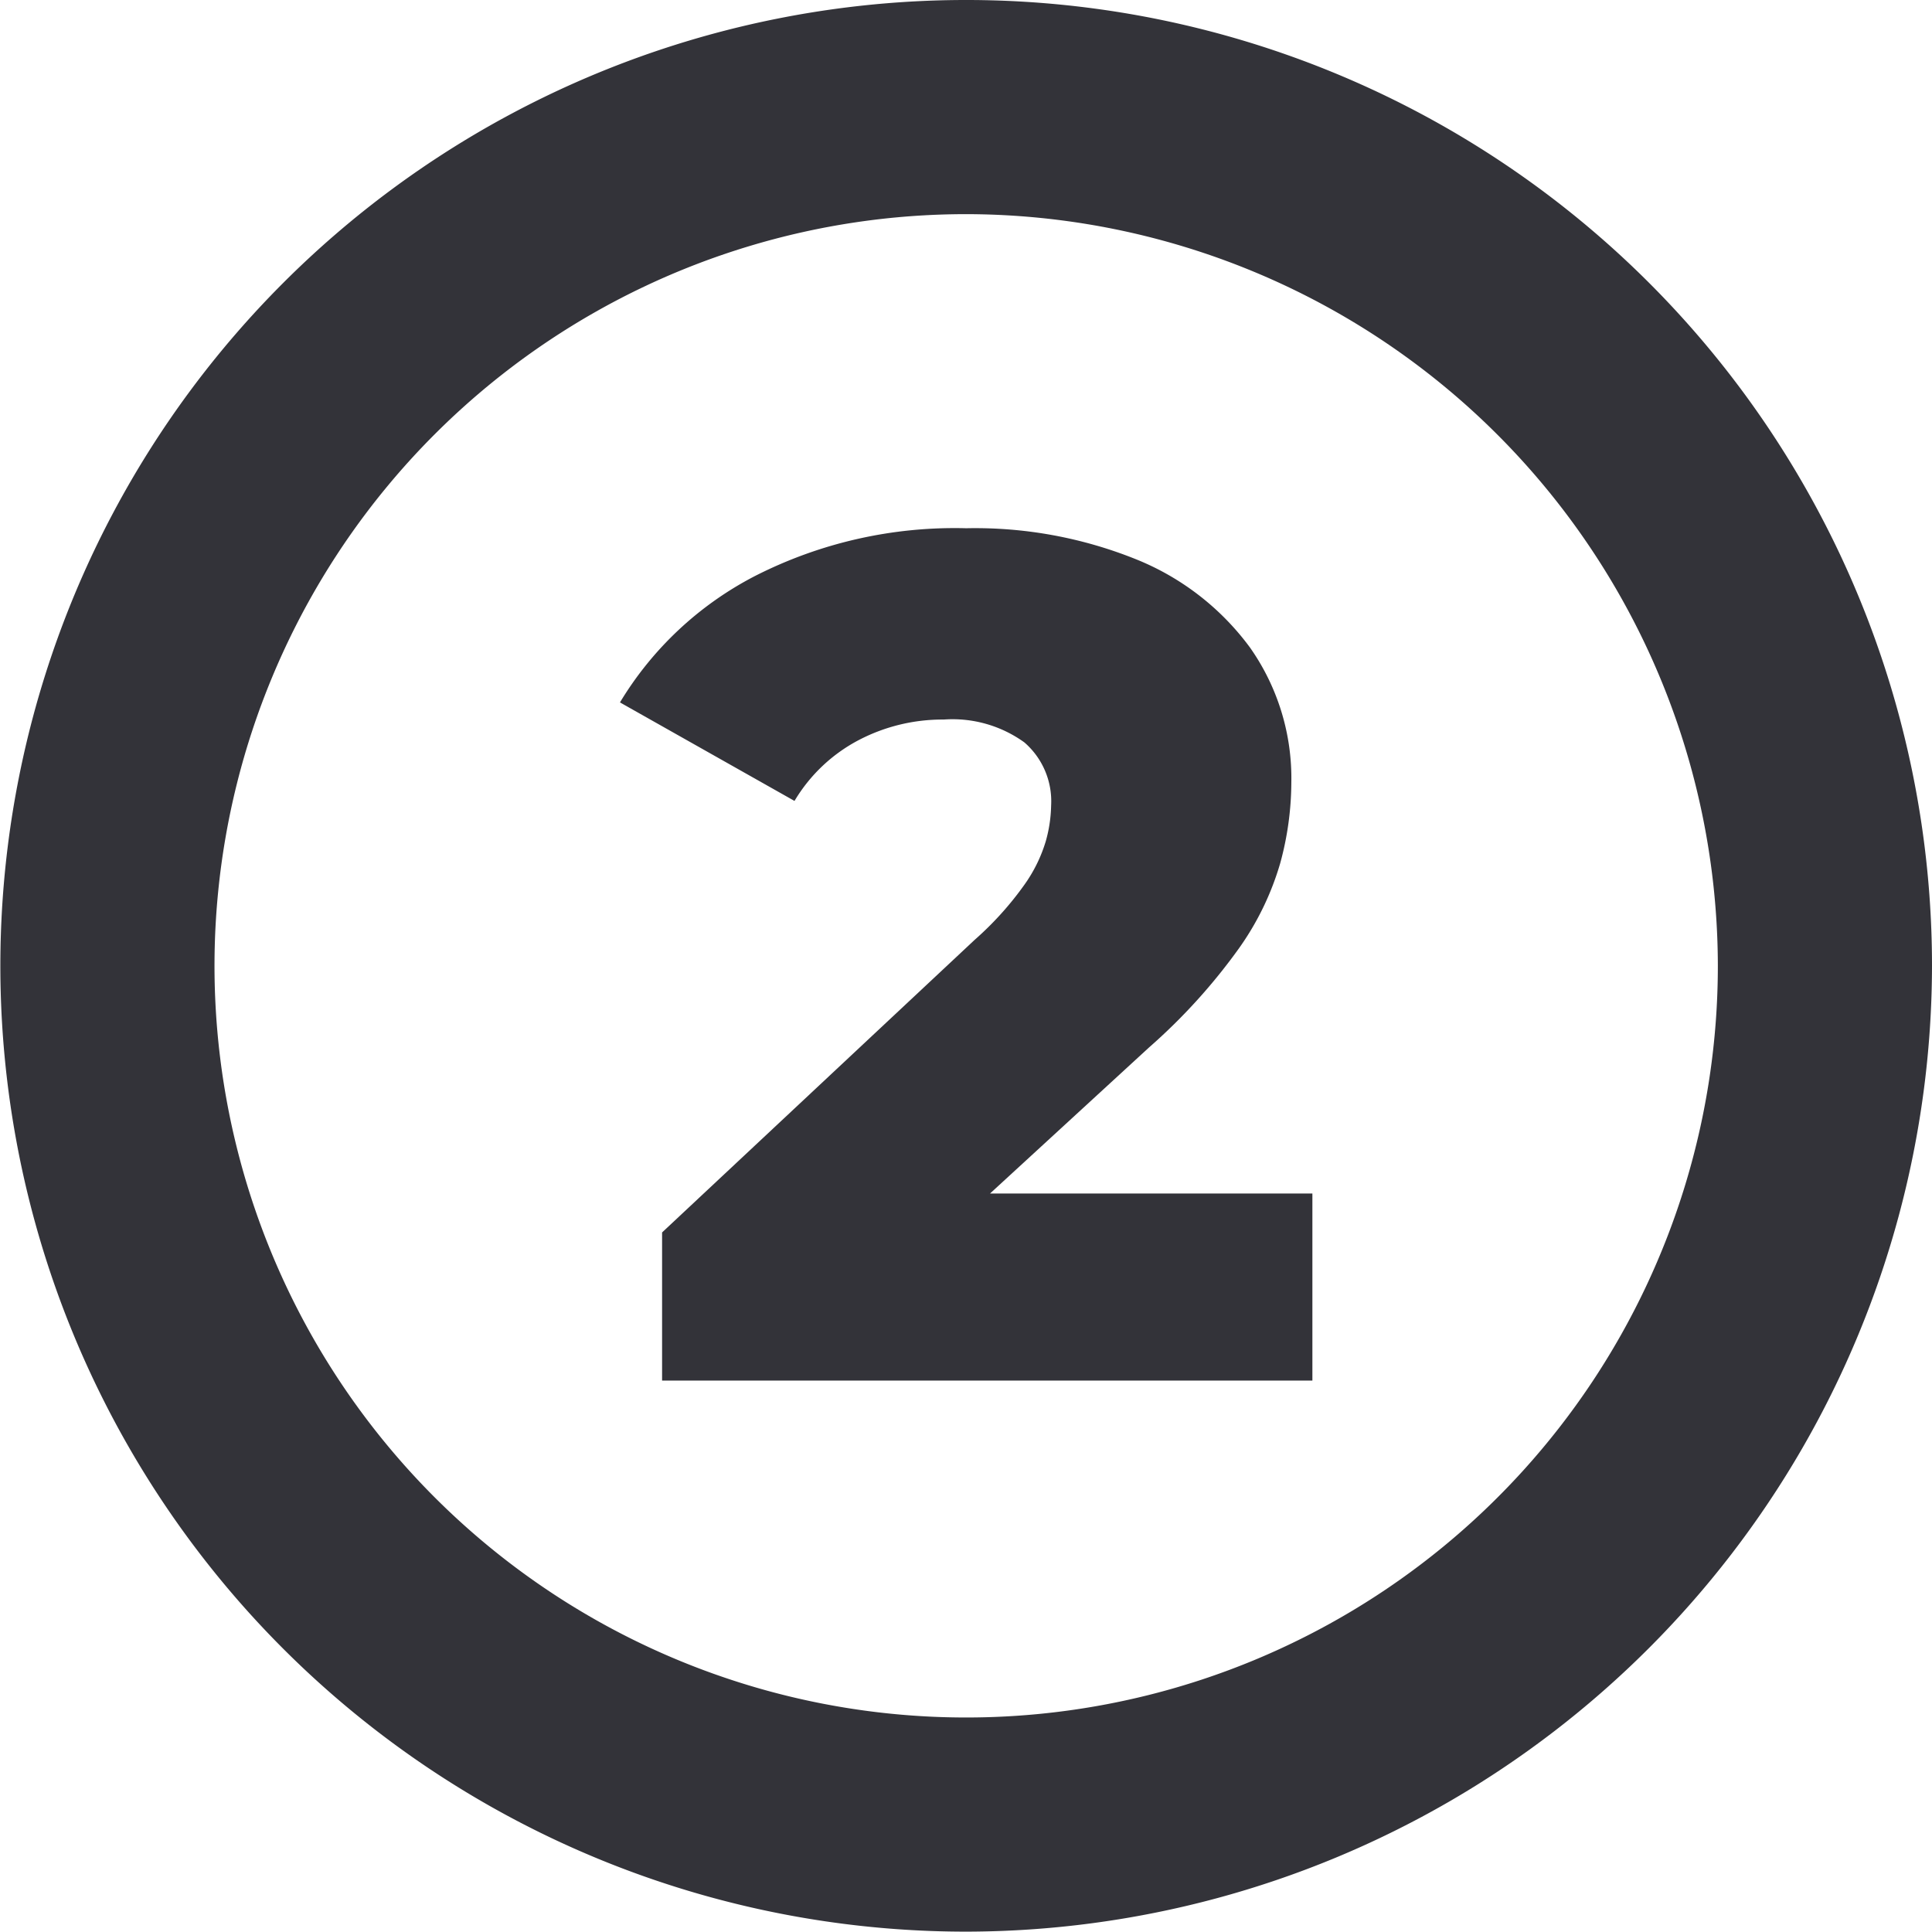 <?xml version="1.0" encoding="UTF-8"?> <svg xmlns="http://www.w3.org/2000/svg" id="Layer_1" data-name="Layer 1" viewBox="0 0 54.13 54.13"><defs><style>.cls-1{fill:#333339;}</style></defs><path class="cls-1" d="M319.52,267.44a27.06,27.06,0,1,1,27.06-27.06A27.1,27.1,0,0,1,319.52,267.44Zm0-48.12a21.06,21.06,0,1,0,21.06,21.06A21.09,21.09,0,0,0,319.52,219.32Z" transform="translate(-292.45 -213.32)"></path><path class="cls-1" d="M311,252v-4.15l8.76-8.2a9,9,0,0,0,1.39-1.54,4.15,4.15,0,0,0,.6-1.22,3.93,3.93,0,0,0,.15-1,2.18,2.18,0,0,0-.75-1.77,3.44,3.44,0,0,0-2.26-.64,5.06,5.06,0,0,0-2.37.57,4.56,4.56,0,0,0-1.81,1.71L309.82,233a9.52,9.52,0,0,1,3.78-3.54,12.32,12.32,0,0,1,5.92-1.34,12.07,12.07,0,0,1,4.76.87,7.38,7.38,0,0,1,3.19,2.47,6.36,6.36,0,0,1,1.16,3.79,8.66,8.66,0,0,1-.31,2.25,7.94,7.94,0,0,1-1.15,2.38,16.39,16.39,0,0,1-2.53,2.79l-7,6.43-1.1-2.34h12.68V252Z" transform="translate(-292.45 -213.32)"></path></svg> 